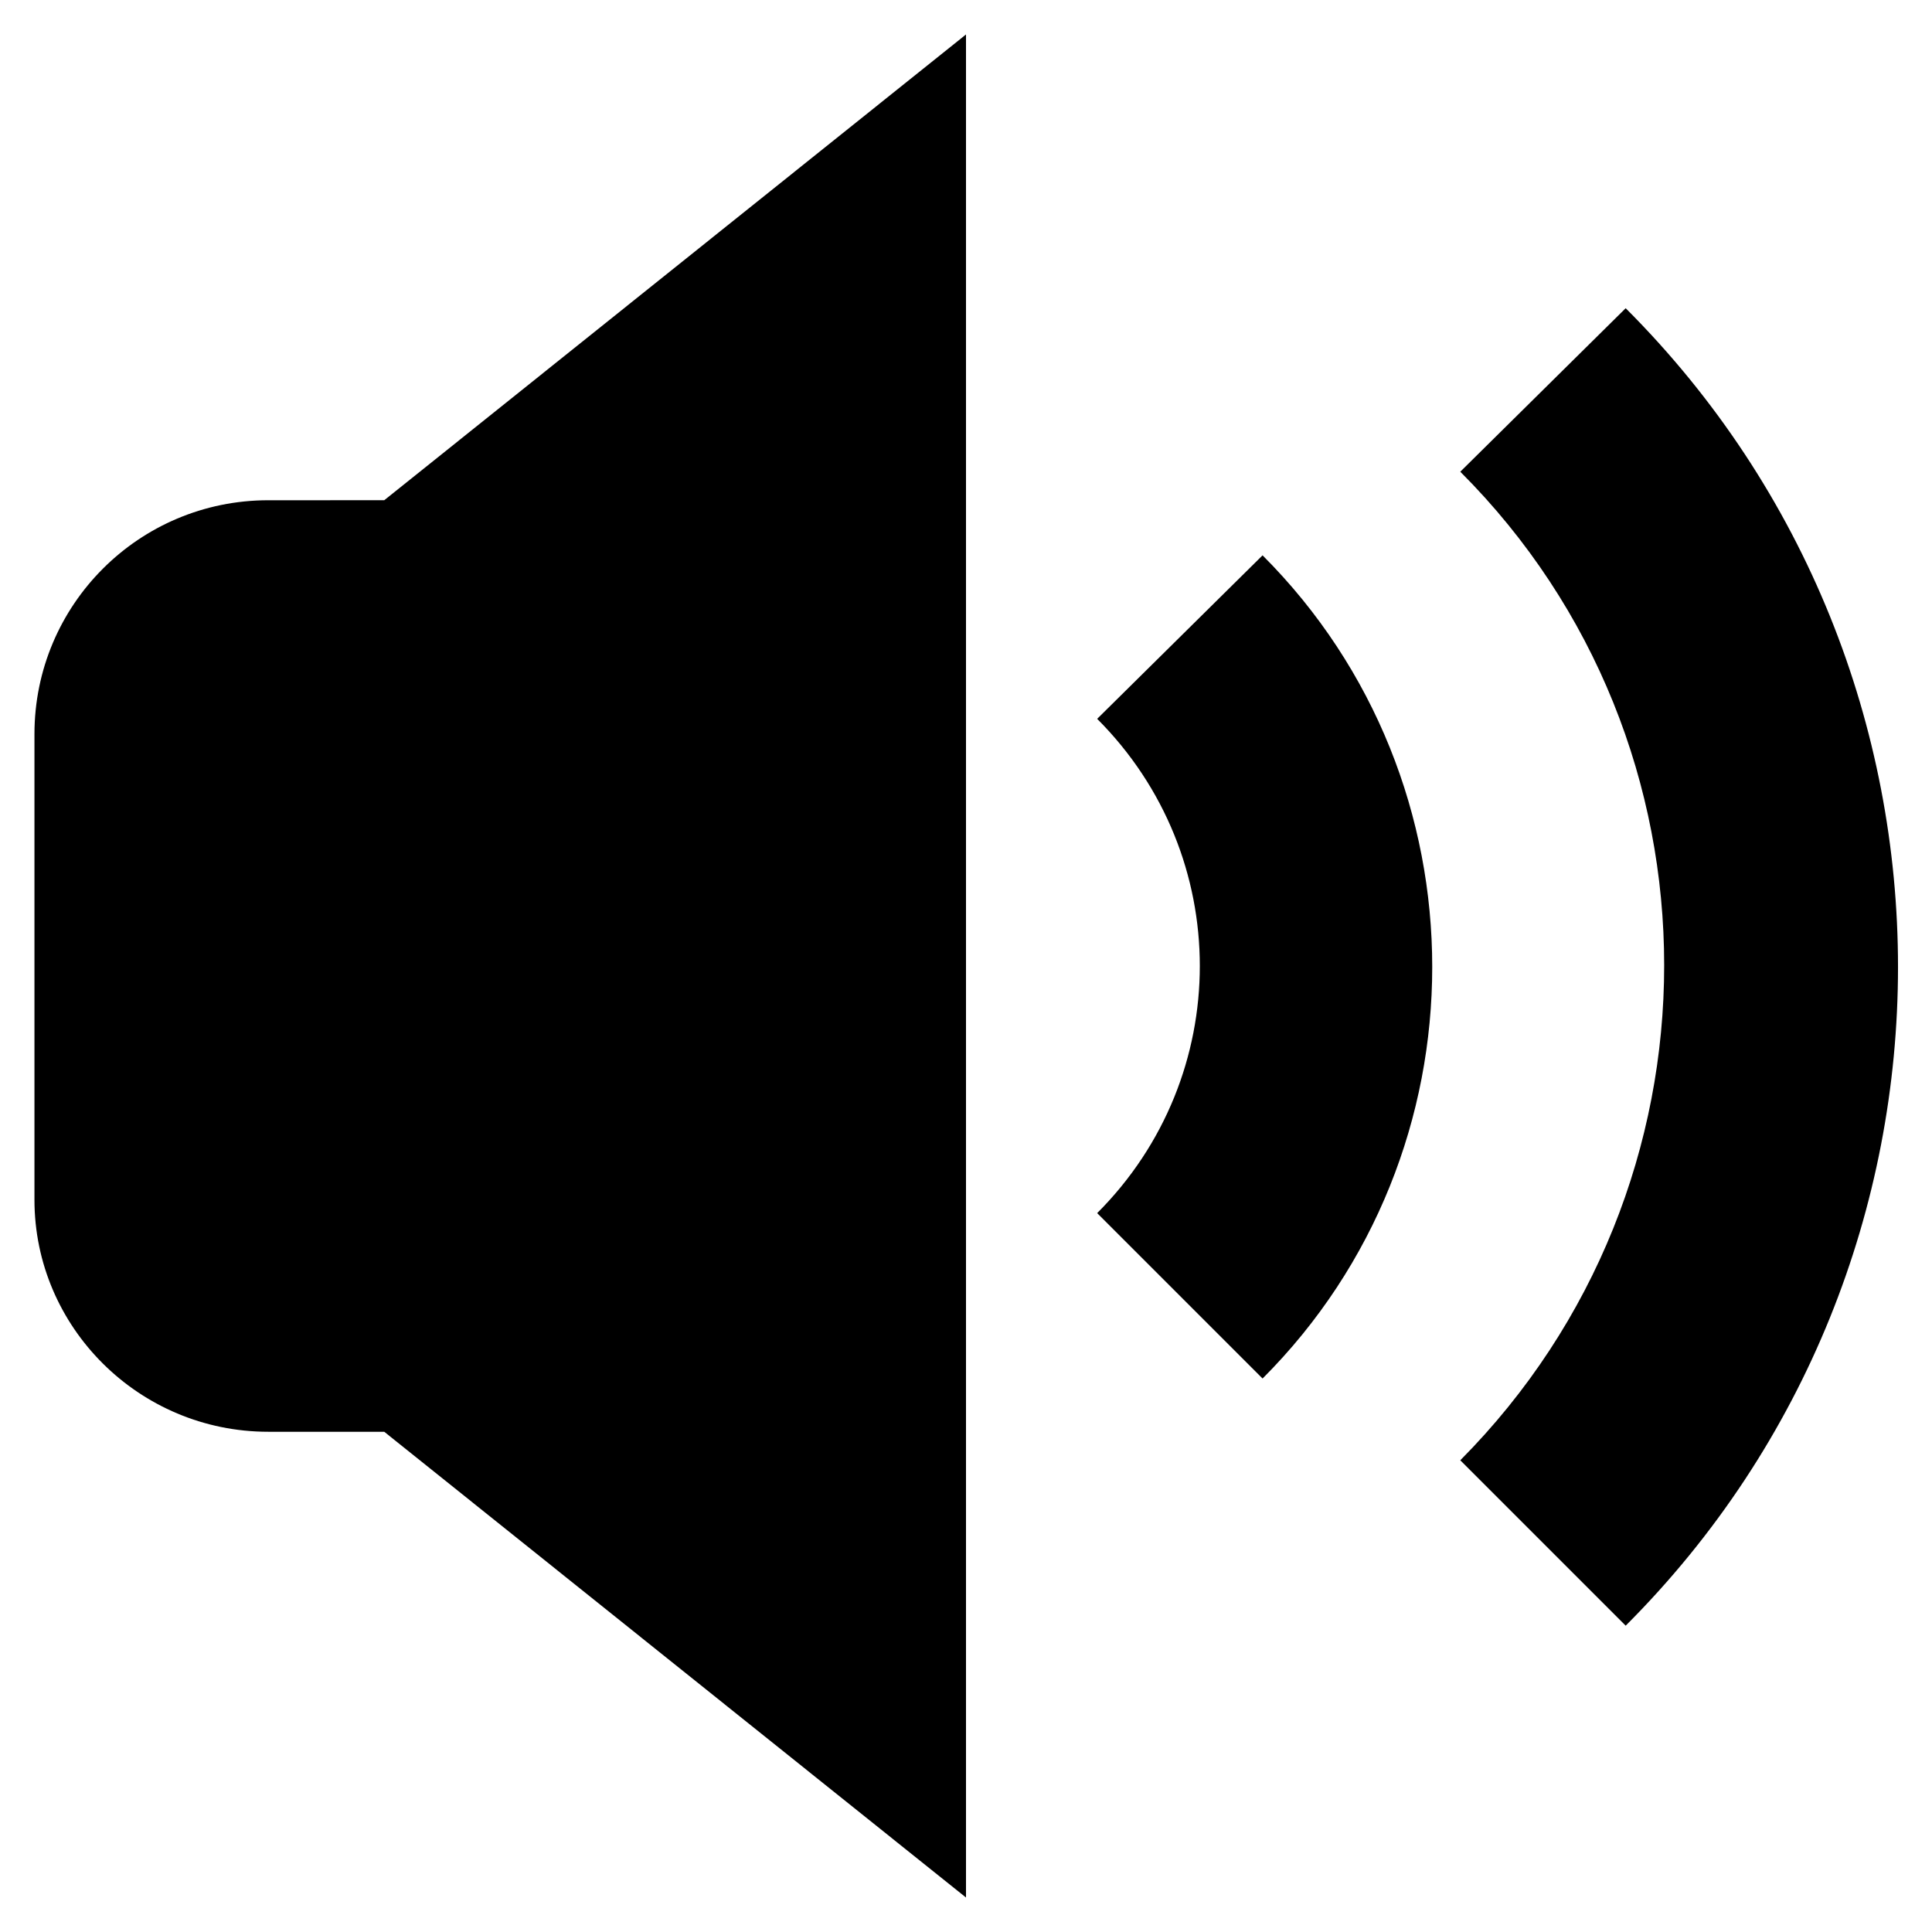 <?xml version="1.0" encoding="UTF-8"?>
<!-- Uploaded to: ICON Repo, www.svgrepo.com, Generator: ICON Repo Mixer Tools -->
<svg fill="#000000" width="800px" height="800px" version="1.1" viewBox="144 144 512 512" xmlns="http://www.w3.org/2000/svg">
 <g>
  <path d="m215.1 276.57c-34.262 0-61.969 27.707-61.969 61.969v123.43c0 33.754 27.707 61.465 61.969 61.465h30.73l154.17 123.43v-493.73l-154.17 123.43z"/>
  <path d="m530.99 269.01c72.043 72.043 72.043 189.43 0 261.98l43.832 43.832c96.227-96.227 96.227-252.91 0-349.14z"/>
  <path d="m434.76 334.5c36.273 36.273 36.273 94.715 0 130.99l43.832 43.832c59.953-59.953 59.953-158.2 0-218.15z"/>
 </g>
</svg>